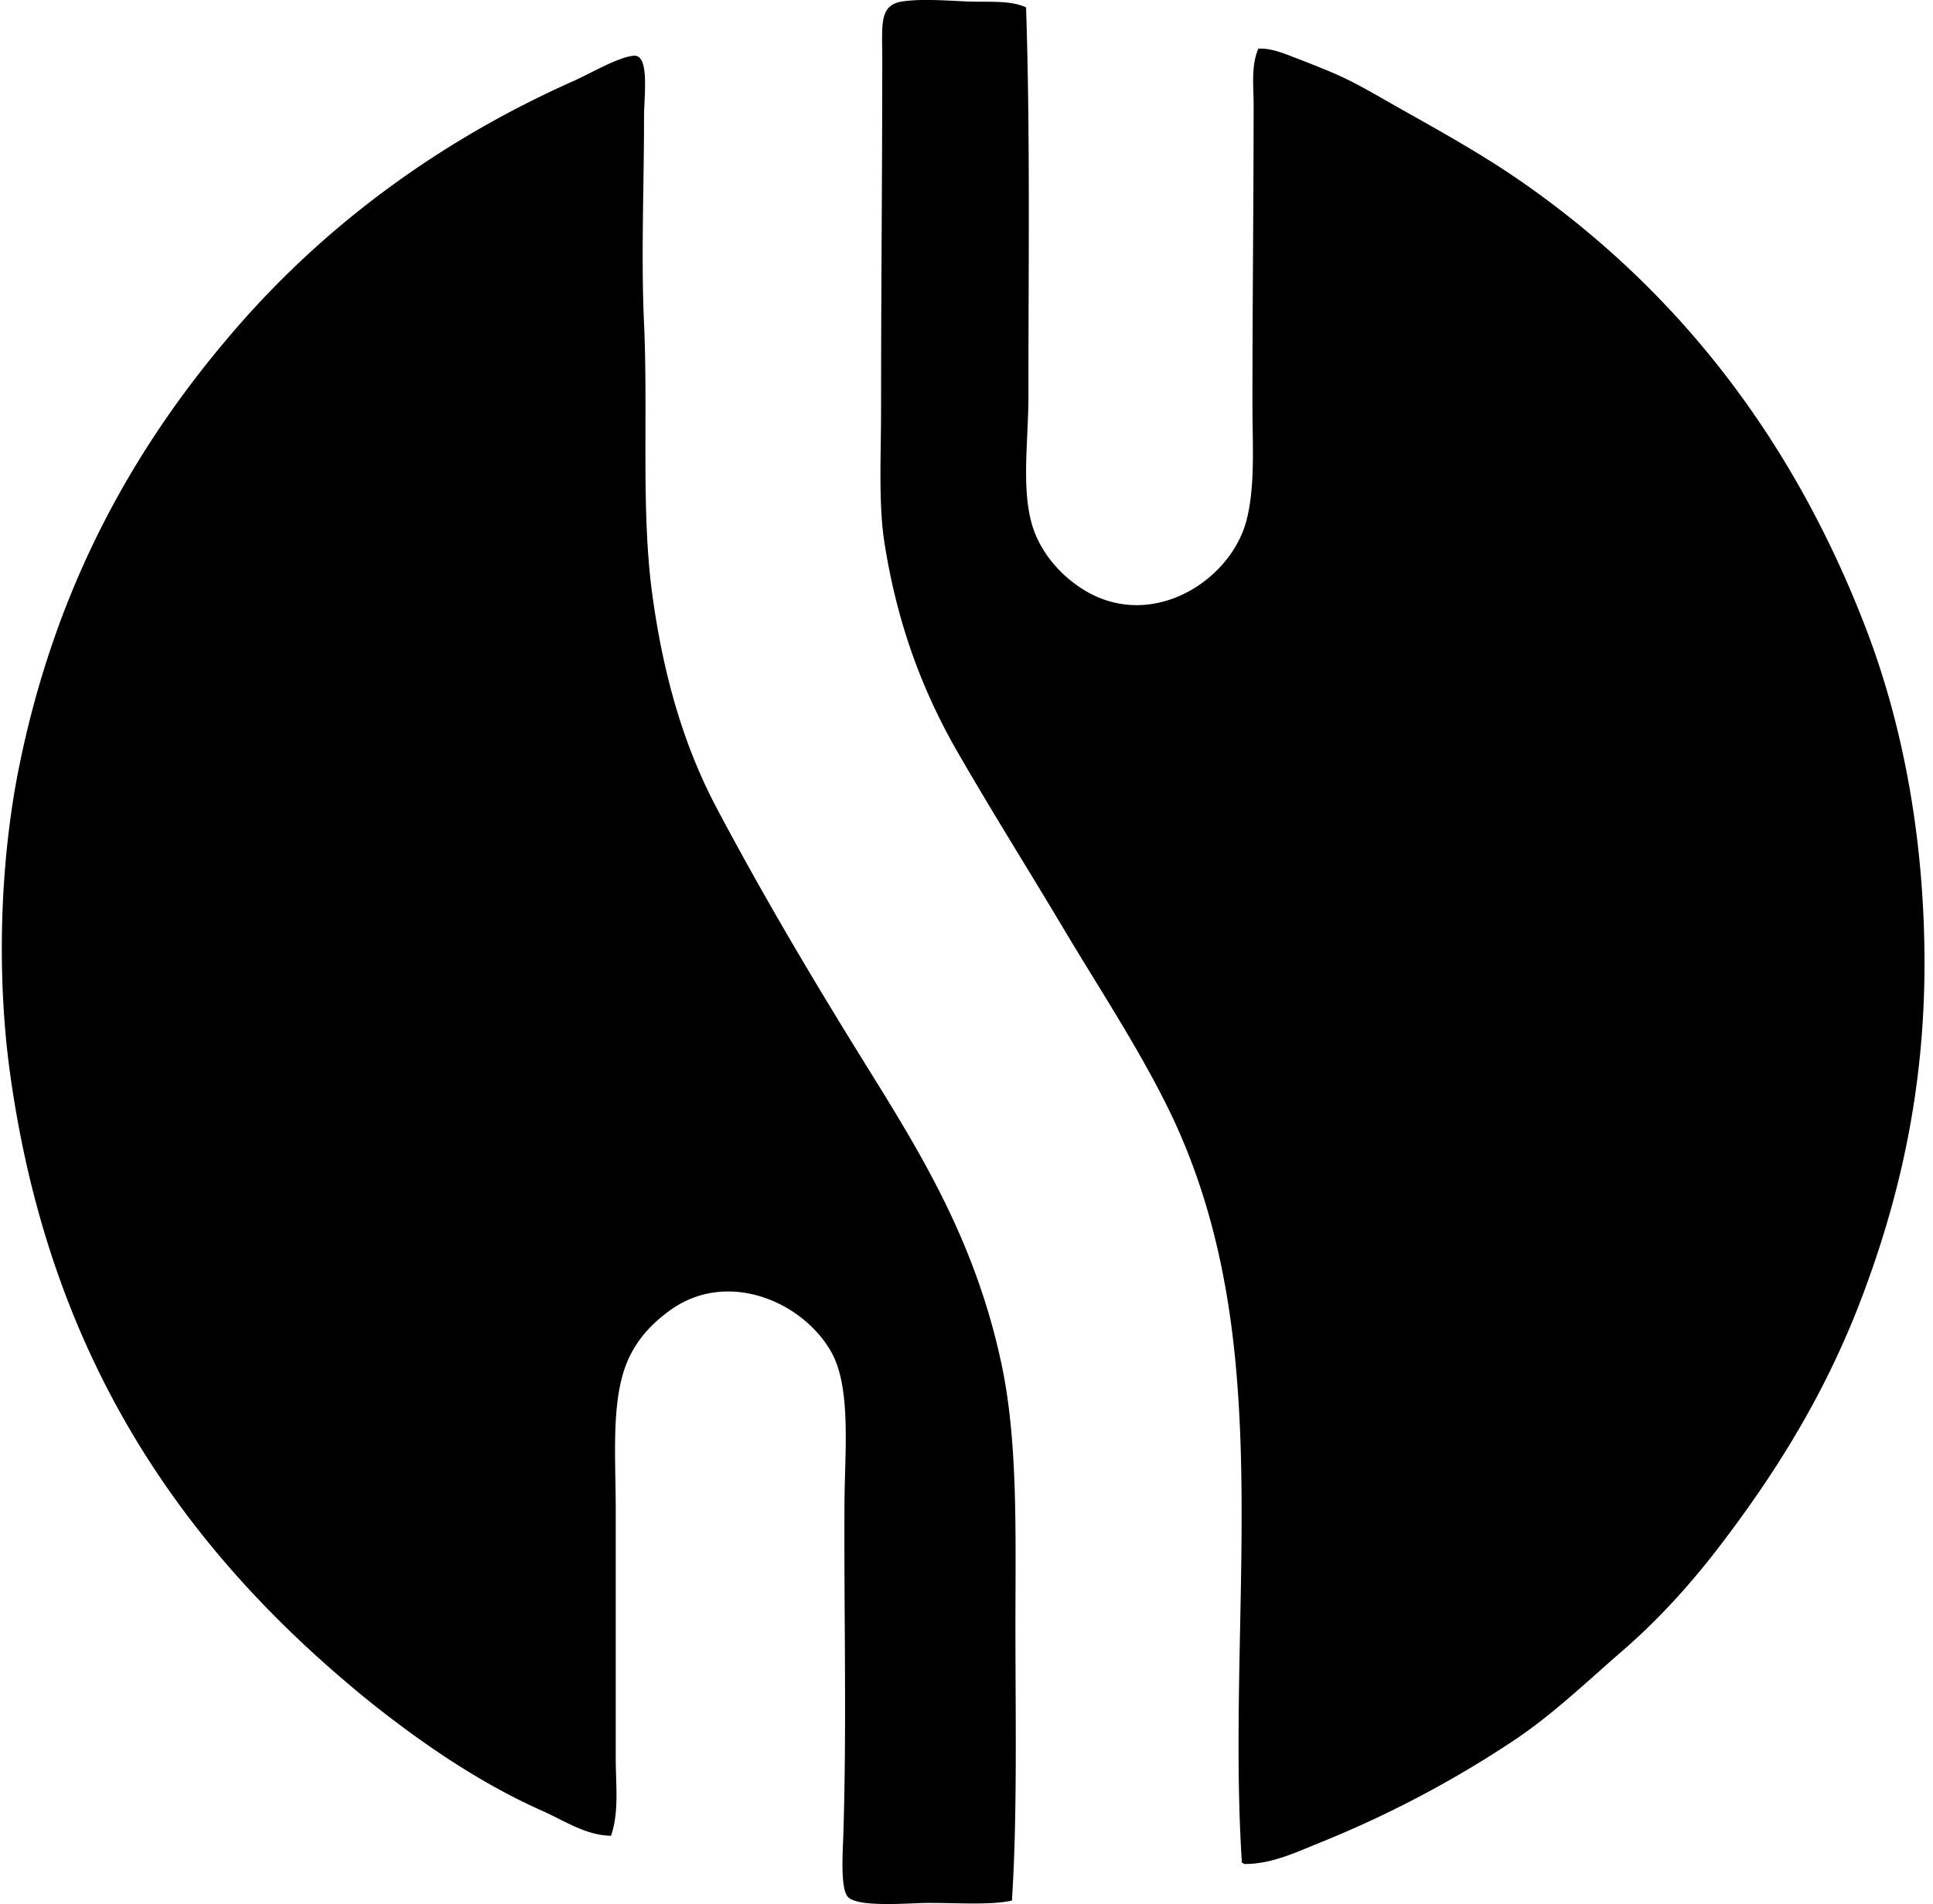 <svg xmlns="http://www.w3.org/2000/svg" width="203" height="200" fill="none" viewBox="0 0 203 200">
  <path fill="#000" fill-rule="evenodd" d="M107.755.773c.439 13.299.246 27.116.249 40.737 0 4.555-.694 9.271.249 13.126.892 3.657 3.7 6.347 6.189 7.68 6.967 3.714 14.865-1.46 16.469-7.68.926-3.59.618-7.94.618-12.256 0-10.723.122-20.713.125-31.327 0-1.97-.29-4.116.496-5.945 1.357-.068 2.756.527 3.959.995 1.274.485 2.504.974 3.715 1.485 2.441 1.027 4.566 2.319 6.812 3.59 4.472 2.522 8.922 4.976 13.001 7.801 16.306 11.287 28.522 26.783 36.28 46.927 3.88 10.071 6.191 22.076 6.191 35.29.003 13.518-2.725 24.891-6.562 35.037-3.865 10.224-9.126 18.587-15.104 26.376-2.942 3.829-6.286 7.529-10.029 10.771-3.746 3.242-7.321 6.695-11.392 9.411a112.971 112.971 0 0 1-20.431 10.771c-2.446.989-5.019 2.225-7.798 2.23-.201.035-.214-.12-.371-.125-1.201-18.679 1.273-38.538-1.114-56.462-1.172-8.8-3.413-16.283-6.688-22.91-3.203-6.476-7.333-12.703-10.895-18.7-3.751-6.297-7.494-12.232-11.145-18.569-3.606-6.263-6.304-13.245-7.68-21.916-.663-4.185-.37-9.192-.37-14.242 0-13.052.124-23.589.124-36.895 0-3.351-.346-5.457 2.103-5.82 2.042-.303 4.63-.09 6.812 0 2.222.094 4.473-.16 6.187.62Zm-1.485 198.861c-2.19.49-5.493.249-8.793.249-1.925 0-7.32.516-8.422-.621-.821-.849-.547-4.762-.493-6.435.371-11.75.06-23.144.124-34.917.031-5.444.72-12.109-1.363-15.852-2.972-5.342-11.015-8.838-17.087-4.33-1.688 1.251-3.1 2.705-4.089 4.704-2.052 4.157-1.484 10.334-1.484 16.096.002 8.556 0 17.298 0 26.126 0 2.825.37 5.658-.494 8.175-2.675-.045-4.91-1.594-7.18-2.601-6.662-2.955-12.755-7.17-18.201-11.516-19.114-15.496-33.608-35.619-37.77-66.251-1.356-9.998-1.058-21.832.994-31.942 3.83-18.893 12.012-33.682 23.03-46.312 9.2-10.544 20.985-19.358 35.041-25.63 1.994-.89 4.727-2.533 6.438-2.721 1.734-.193 1.114 4.157 1.114 6.435 0 7.41-.32 14.606 0 21.667.435 9.61-.33 19.702.867 28.482 1.205 8.836 3.405 16.116 6.812 22.531 5.124 9.665 10.486 18.643 16.22 27.861 5.704 9.177 10.99 18.092 13.619 30.34 1.76 8.19 1.488 17.675 1.485 27.612 0 9.822.209 19.945-.368 28.85Z" clip-rule="evenodd"/>
</svg>
